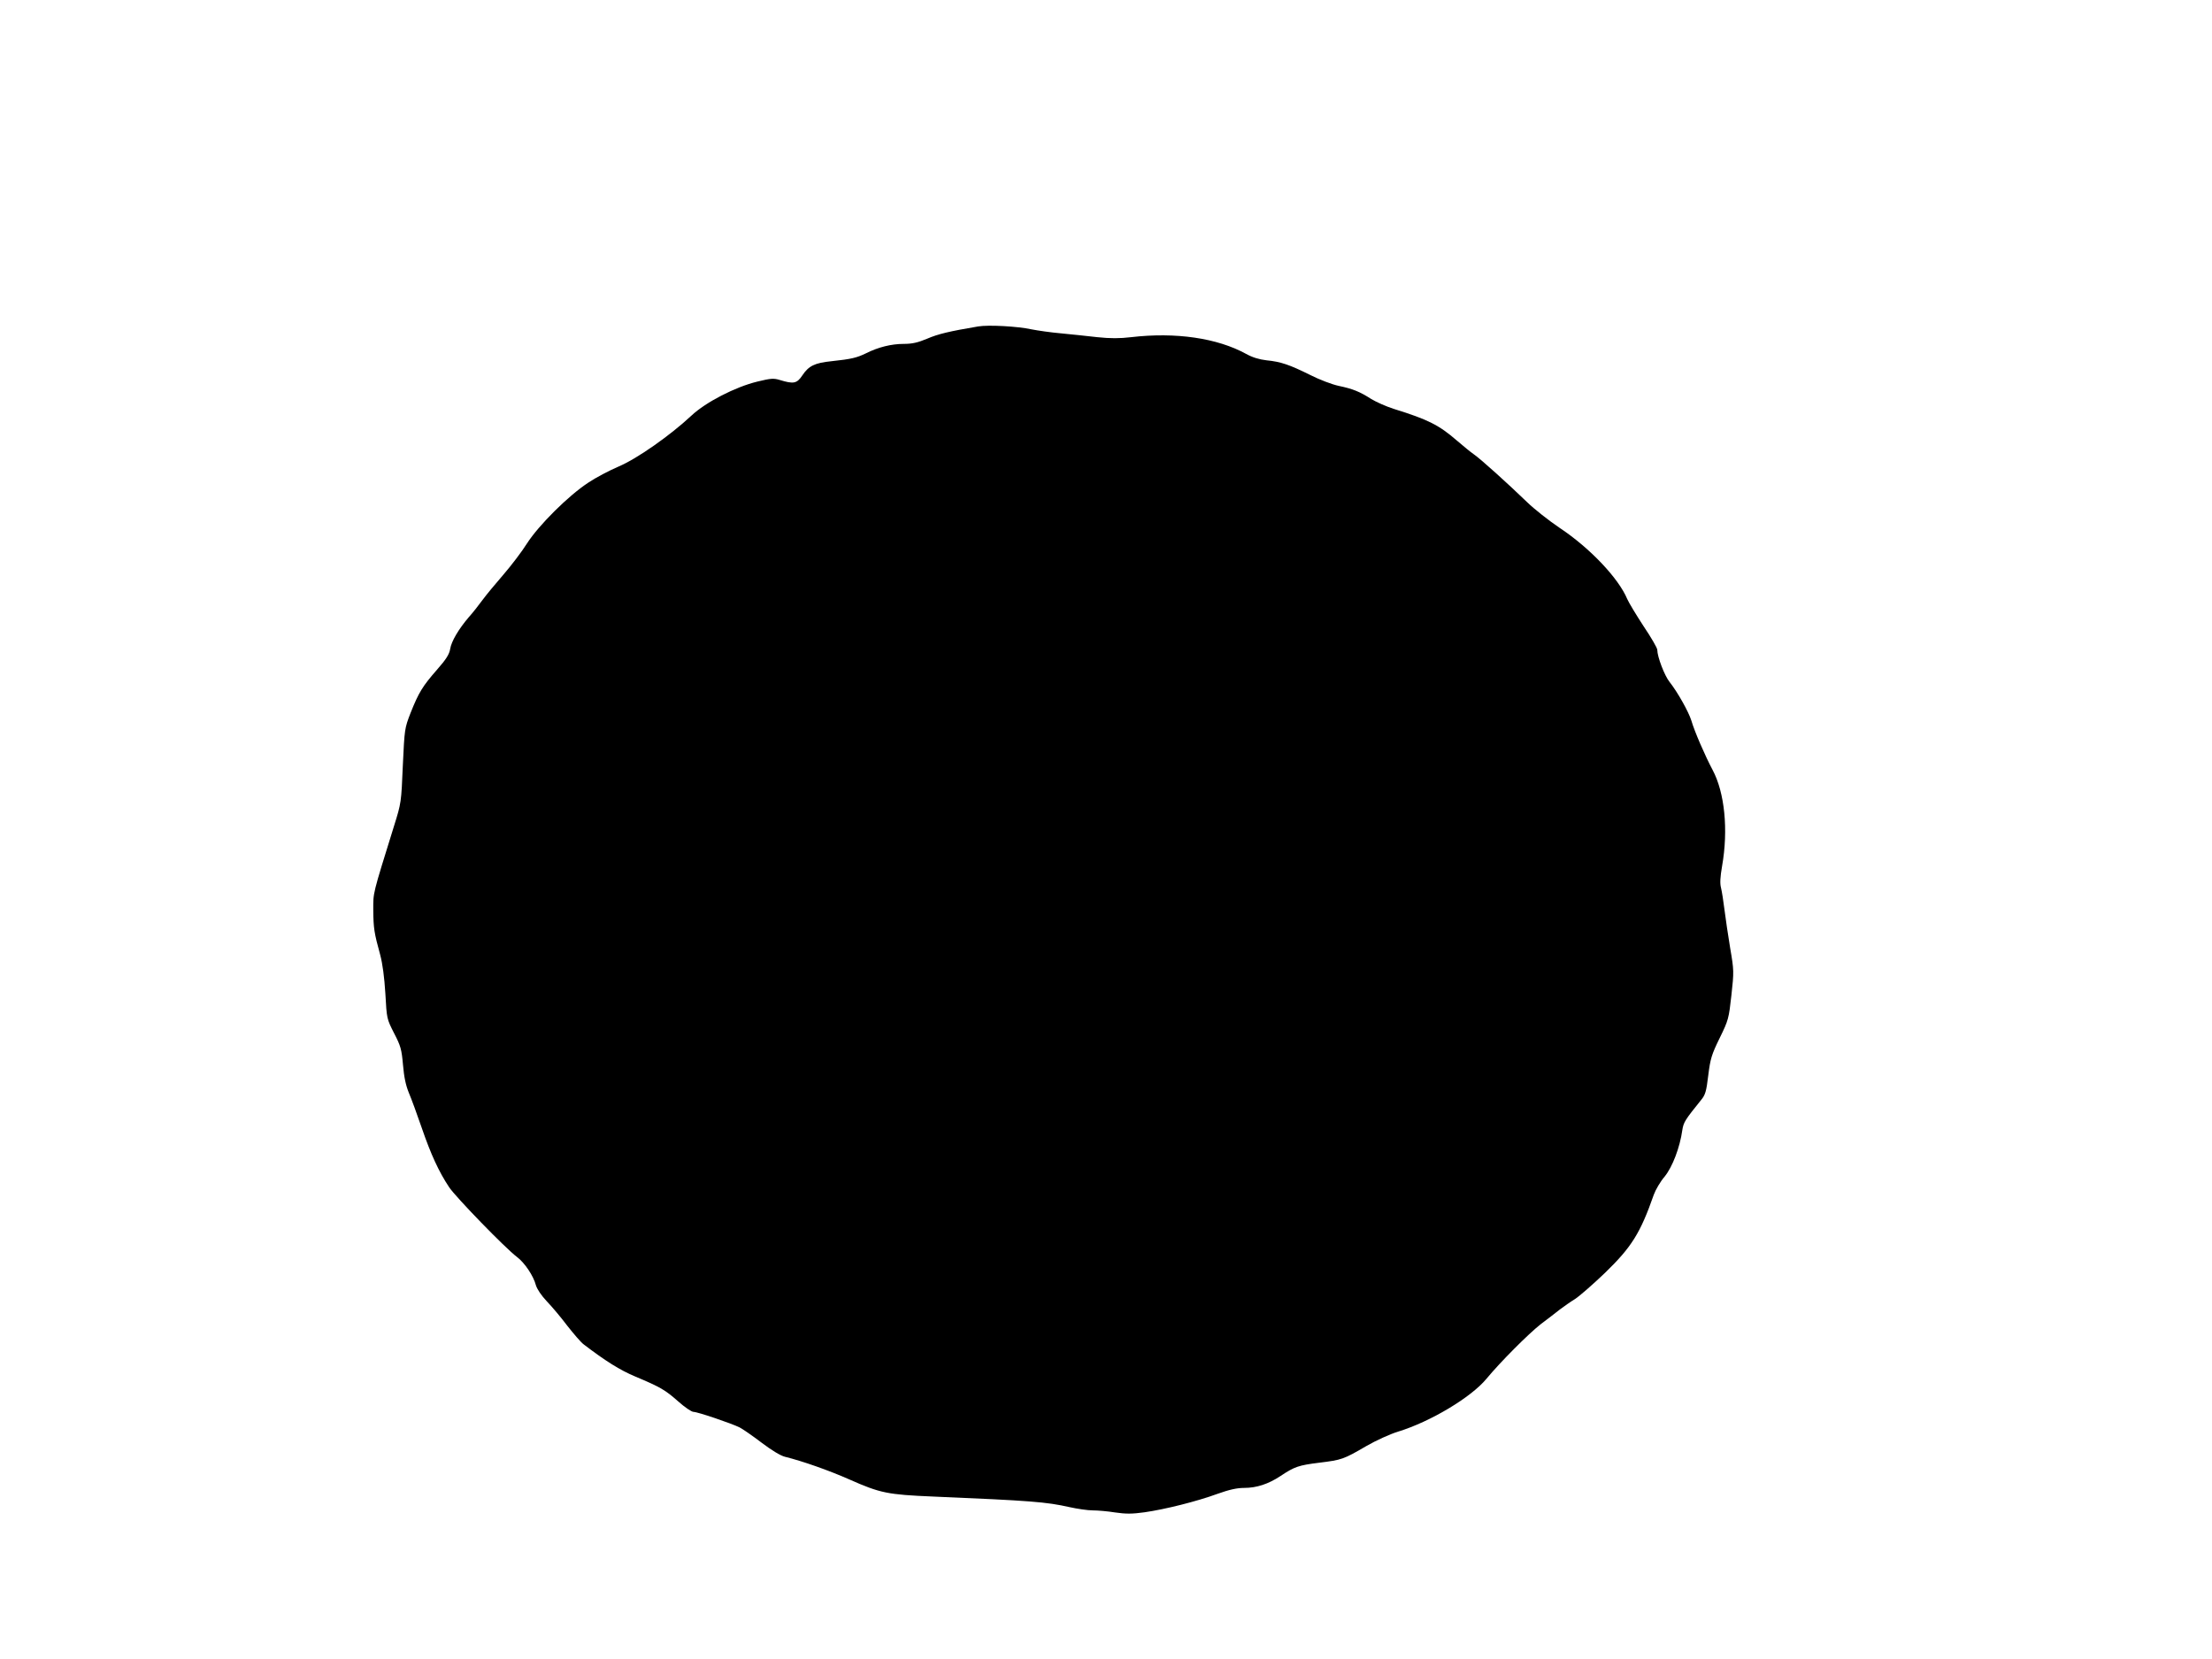 <?xml version="1.0" standalone="no"?>
<!DOCTYPE svg PUBLIC "-//W3C//DTD SVG 20010904//EN"
 "http://www.w3.org/TR/2001/REC-SVG-20010904/DTD/svg10.dtd">
<svg version="1.0" xmlns="http://www.w3.org/2000/svg"
 width="1280pt" height="960pt" viewBox="0 0 1280 960"
 preserveAspectRatio="xMidYMid meet">
<g transform="translate(0,960) scale(0.1,-0.1)"
fill="#000000" stroke="none">
<path d="M5660 7711 c-166 -28 -233 -44 -295 -71 -53 -22 -85 -30 -136 -30
-71 0 -148 -19 -219 -55 -52 -25 -83 -33 -197 -45 -99 -10 -133 -27 -170 -82
-32 -48 -51 -51 -130 -27 -36 11 -52 10 -130 -9 -128 -31 -299 -119 -382 -197
-122 -114 -314 -249 -420 -294 -54 -23 -134 -65 -177 -94 -116 -76 -287 -247
-354 -351 -30 -48 -92 -129 -136 -180 -45 -52 -100 -118 -122 -148 -22 -30
-57 -75 -79 -99 -59 -69 -101 -140 -108 -184 -5 -31 -23 -60 -76 -120 -84 -96
-106 -132 -153 -250 -35 -90 -35 -93 -45 -305 -9 -213 -9 -216 -51 -350 -126
-406 -120 -381 -120 -487 1 -104 5 -131 40 -258 14 -53 24 -129 30 -225 8
-145 8 -145 50 -228 39 -75 44 -94 52 -184 6 -71 16 -118 34 -162 14 -33 48
-125 75 -204 52 -151 98 -252 158 -342 37 -56 326 -354 393 -404 44 -33 95
-109 109 -163 7 -23 31 -59 63 -93 29 -30 83 -94 119 -142 37 -47 79 -96 94
-107 127 -97 210 -149 298 -186 147 -62 173 -77 249 -144 38 -34 78 -61 89
-61 24 0 218 -66 267 -90 19 -10 77 -50 128 -89 57 -43 109 -75 135 -81 101
-25 252 -78 372 -131 178 -79 221 -88 485 -99 569 -24 654 -31 788 -61 45 -10
106 -19 135 -19 29 0 87 -5 130 -12 62 -9 98 -9 170 1 119 17 303 63 423 107
67 24 112 34 153 34 72 0 140 22 211 69 81 54 104 62 225 77 129 16 139 19
271 96 57 33 139 70 185 84 186 57 422 198 511 306 80 97 243 260 313 315 39
29 89 68 112 86 23 17 62 45 87 60 25 16 103 84 173 151 154 149 205 230 283
453 10 28 38 76 63 105 45 56 88 168 102 269 7 45 16 59 108 173 25 30 31 50
42 143 12 96 19 120 66 216 51 104 53 113 68 248 15 136 15 144 -7 272 -12 73
-27 173 -33 222 -6 50 -15 106 -20 127 -7 25 -5 63 6 126 37 211 15 426 -55
557 -44 83 -104 221 -123 286 -16 51 -80 165 -126 223 -29 36 -71 146 -71 186
0 10 -35 71 -79 136 -43 66 -86 137 -95 158 -50 120 -216 295 -389 410 -64 43
-150 111 -190 150 -114 110 -268 249 -307 276 -19 13 -64 50 -100 81 -103 89
-165 121 -365 183 -44 14 -102 40 -130 57 -67 43 -107 59 -188 76 -38 8 -112
36 -165 63 -119 59 -170 77 -253 85 -43 5 -82 17 -118 37 -167 92 -408 127
-665 97 -67 -8 -121 -8 -197 0 -57 7 -151 16 -209 22 -58 5 -134 16 -170 23
-82 18 -251 27 -310 17z"/>
</g>
</svg>
